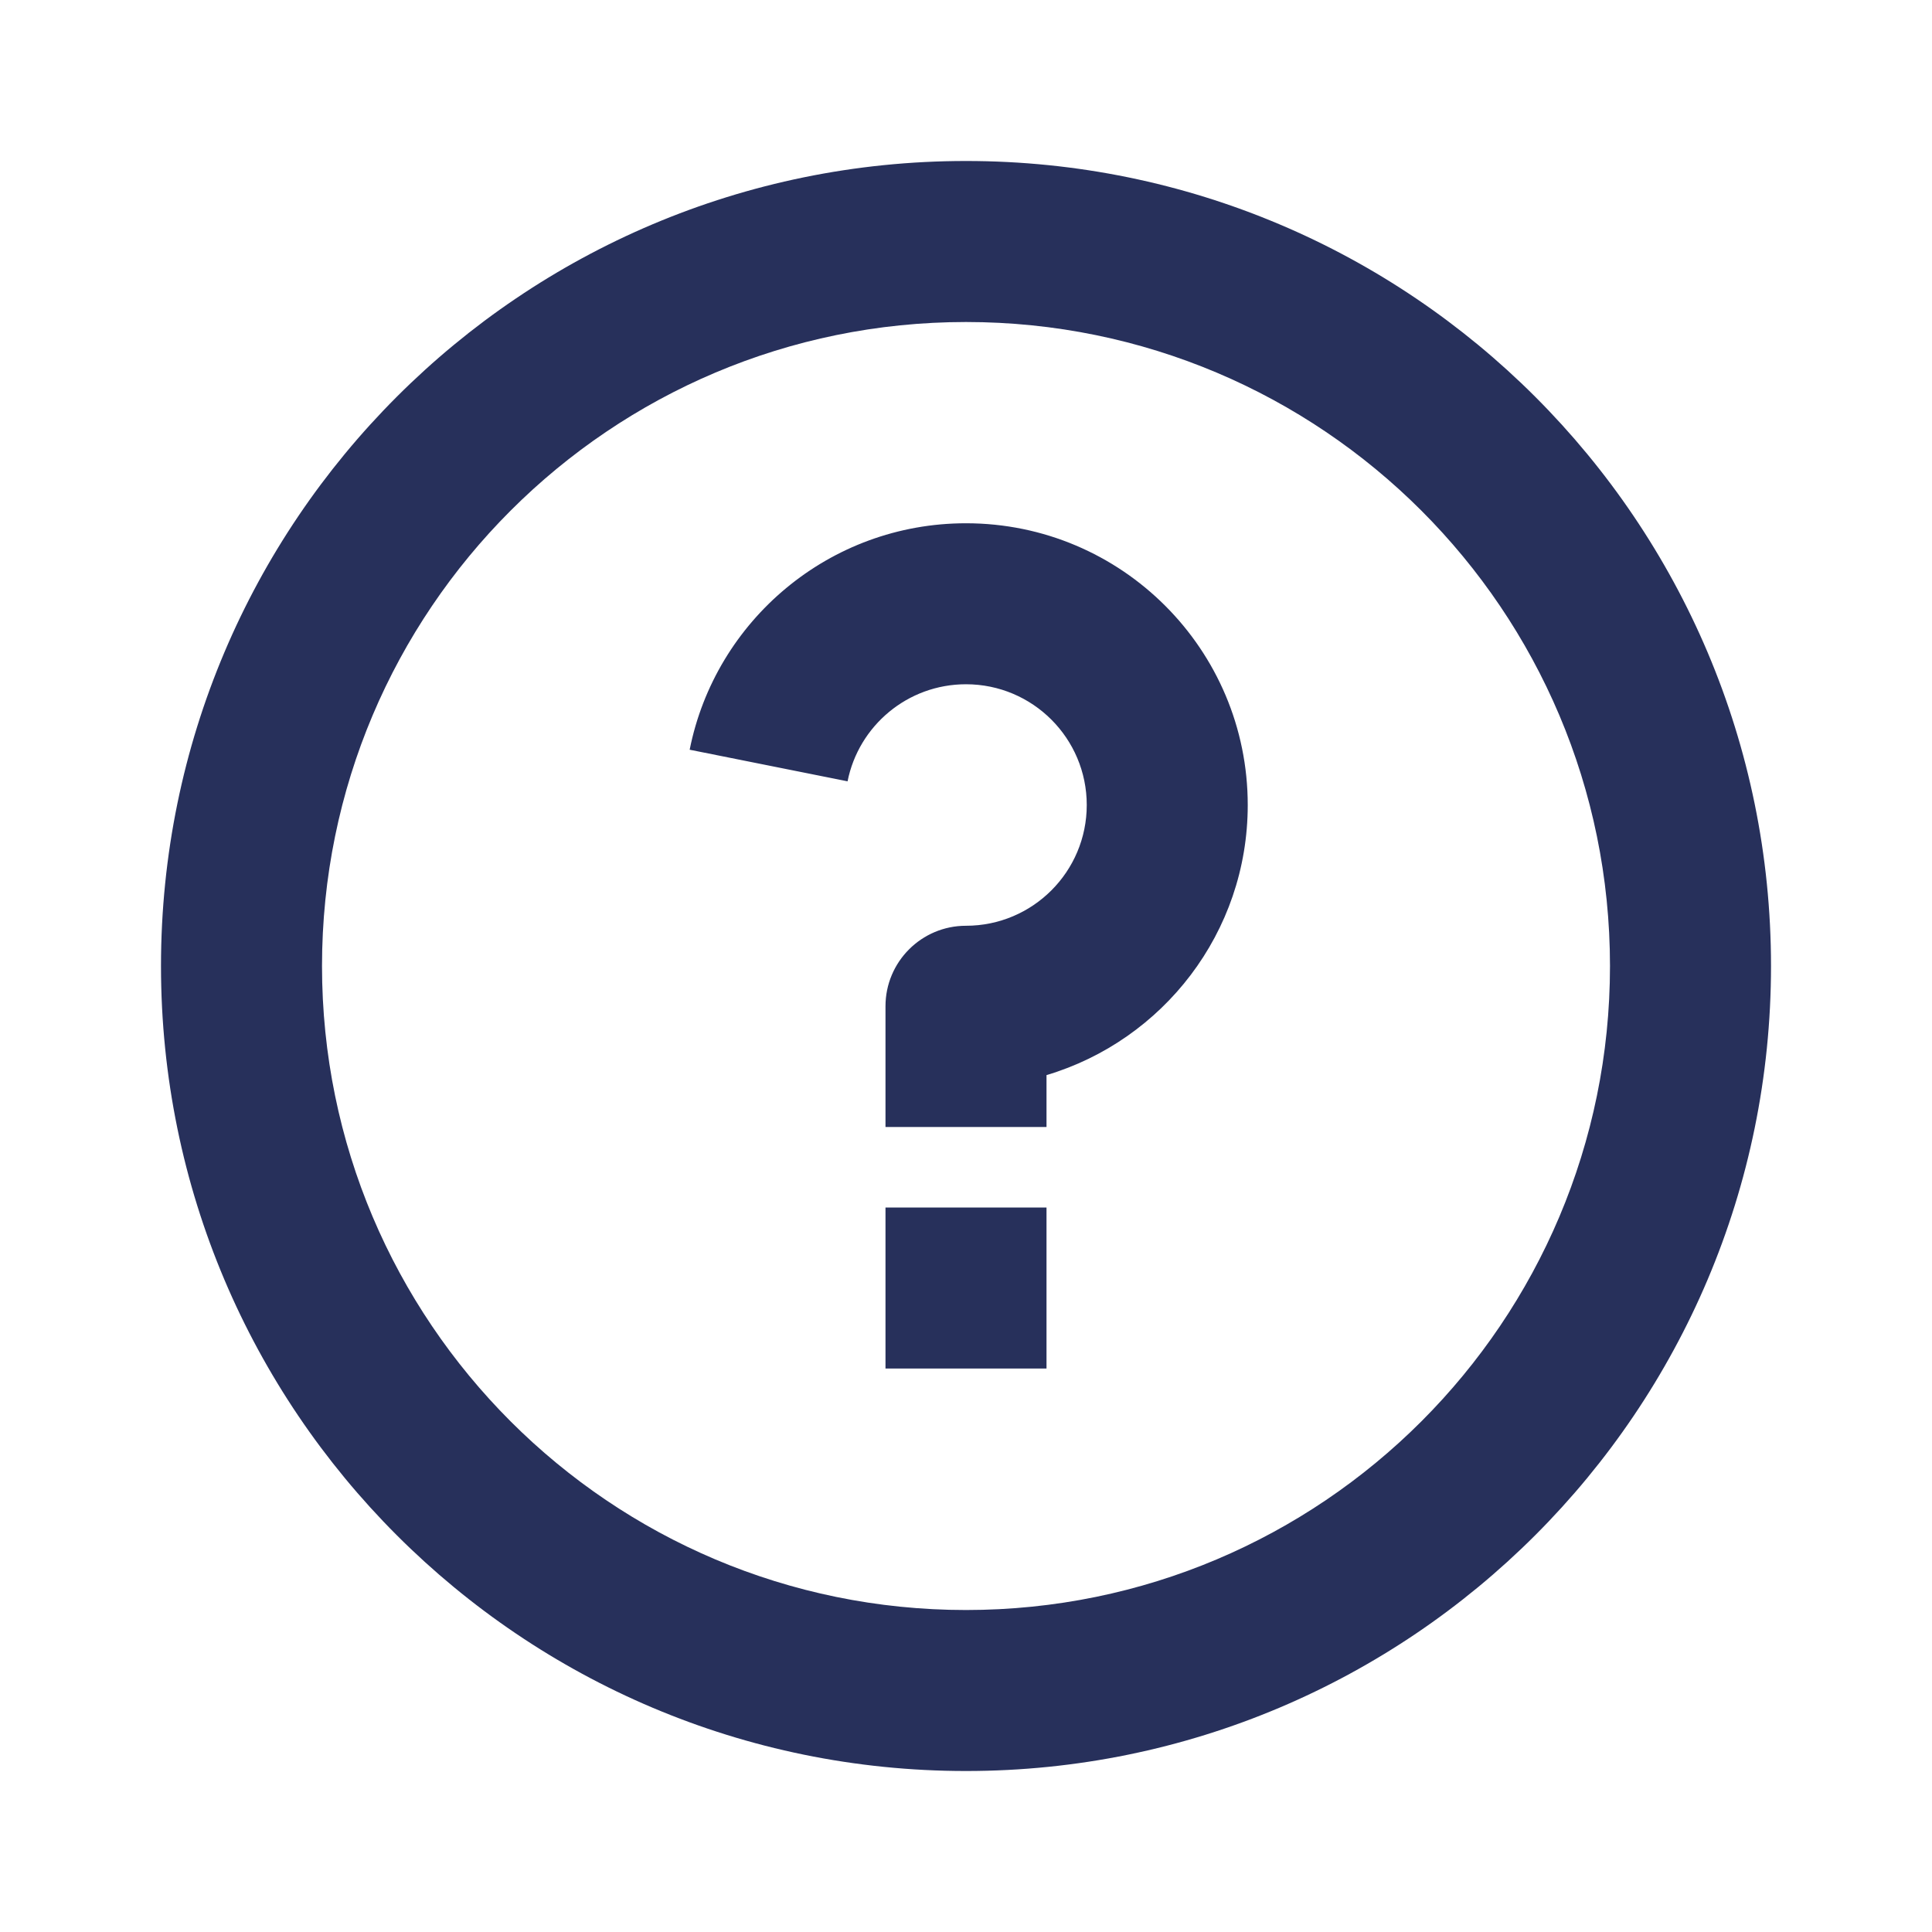 <svg xmlns="http://www.w3.org/2000/svg" width="70" height="70" viewBox="0 0 70 70" fill="none"><path d="M35 64.167C18.892 64.167 5.833 51.108 5.833 35C5.833 18.892 18.892 5.833 35 5.833C51.108 5.833 64.167 18.892 64.167 35C64.167 51.108 51.108 64.167 35 64.167ZM35 58.334C47.887 58.334 58.333 47.887 58.333 35C58.333 22.113 47.887 11.667 35 11.667C22.113 11.667 11.667 22.113 11.667 35C11.667 47.887 22.113 58.334 35 58.334ZM32.083 43.75H37.917V49.584H32.083V43.75ZM37.917 38.953V40.834H32.083V36.459C32.083 34.848 33.389 33.542 35 33.542C37.416 33.542 39.375 31.583 39.375 29.167C39.375 26.751 37.416 24.792 35 24.792C32.877 24.792 31.108 26.303 30.709 28.309L24.988 27.164C25.919 22.485 30.047 18.959 35 18.959C40.638 18.959 45.208 23.529 45.208 29.167C45.208 33.791 42.133 37.697 37.917 38.953Z" fill="#27305B"></path></svg>